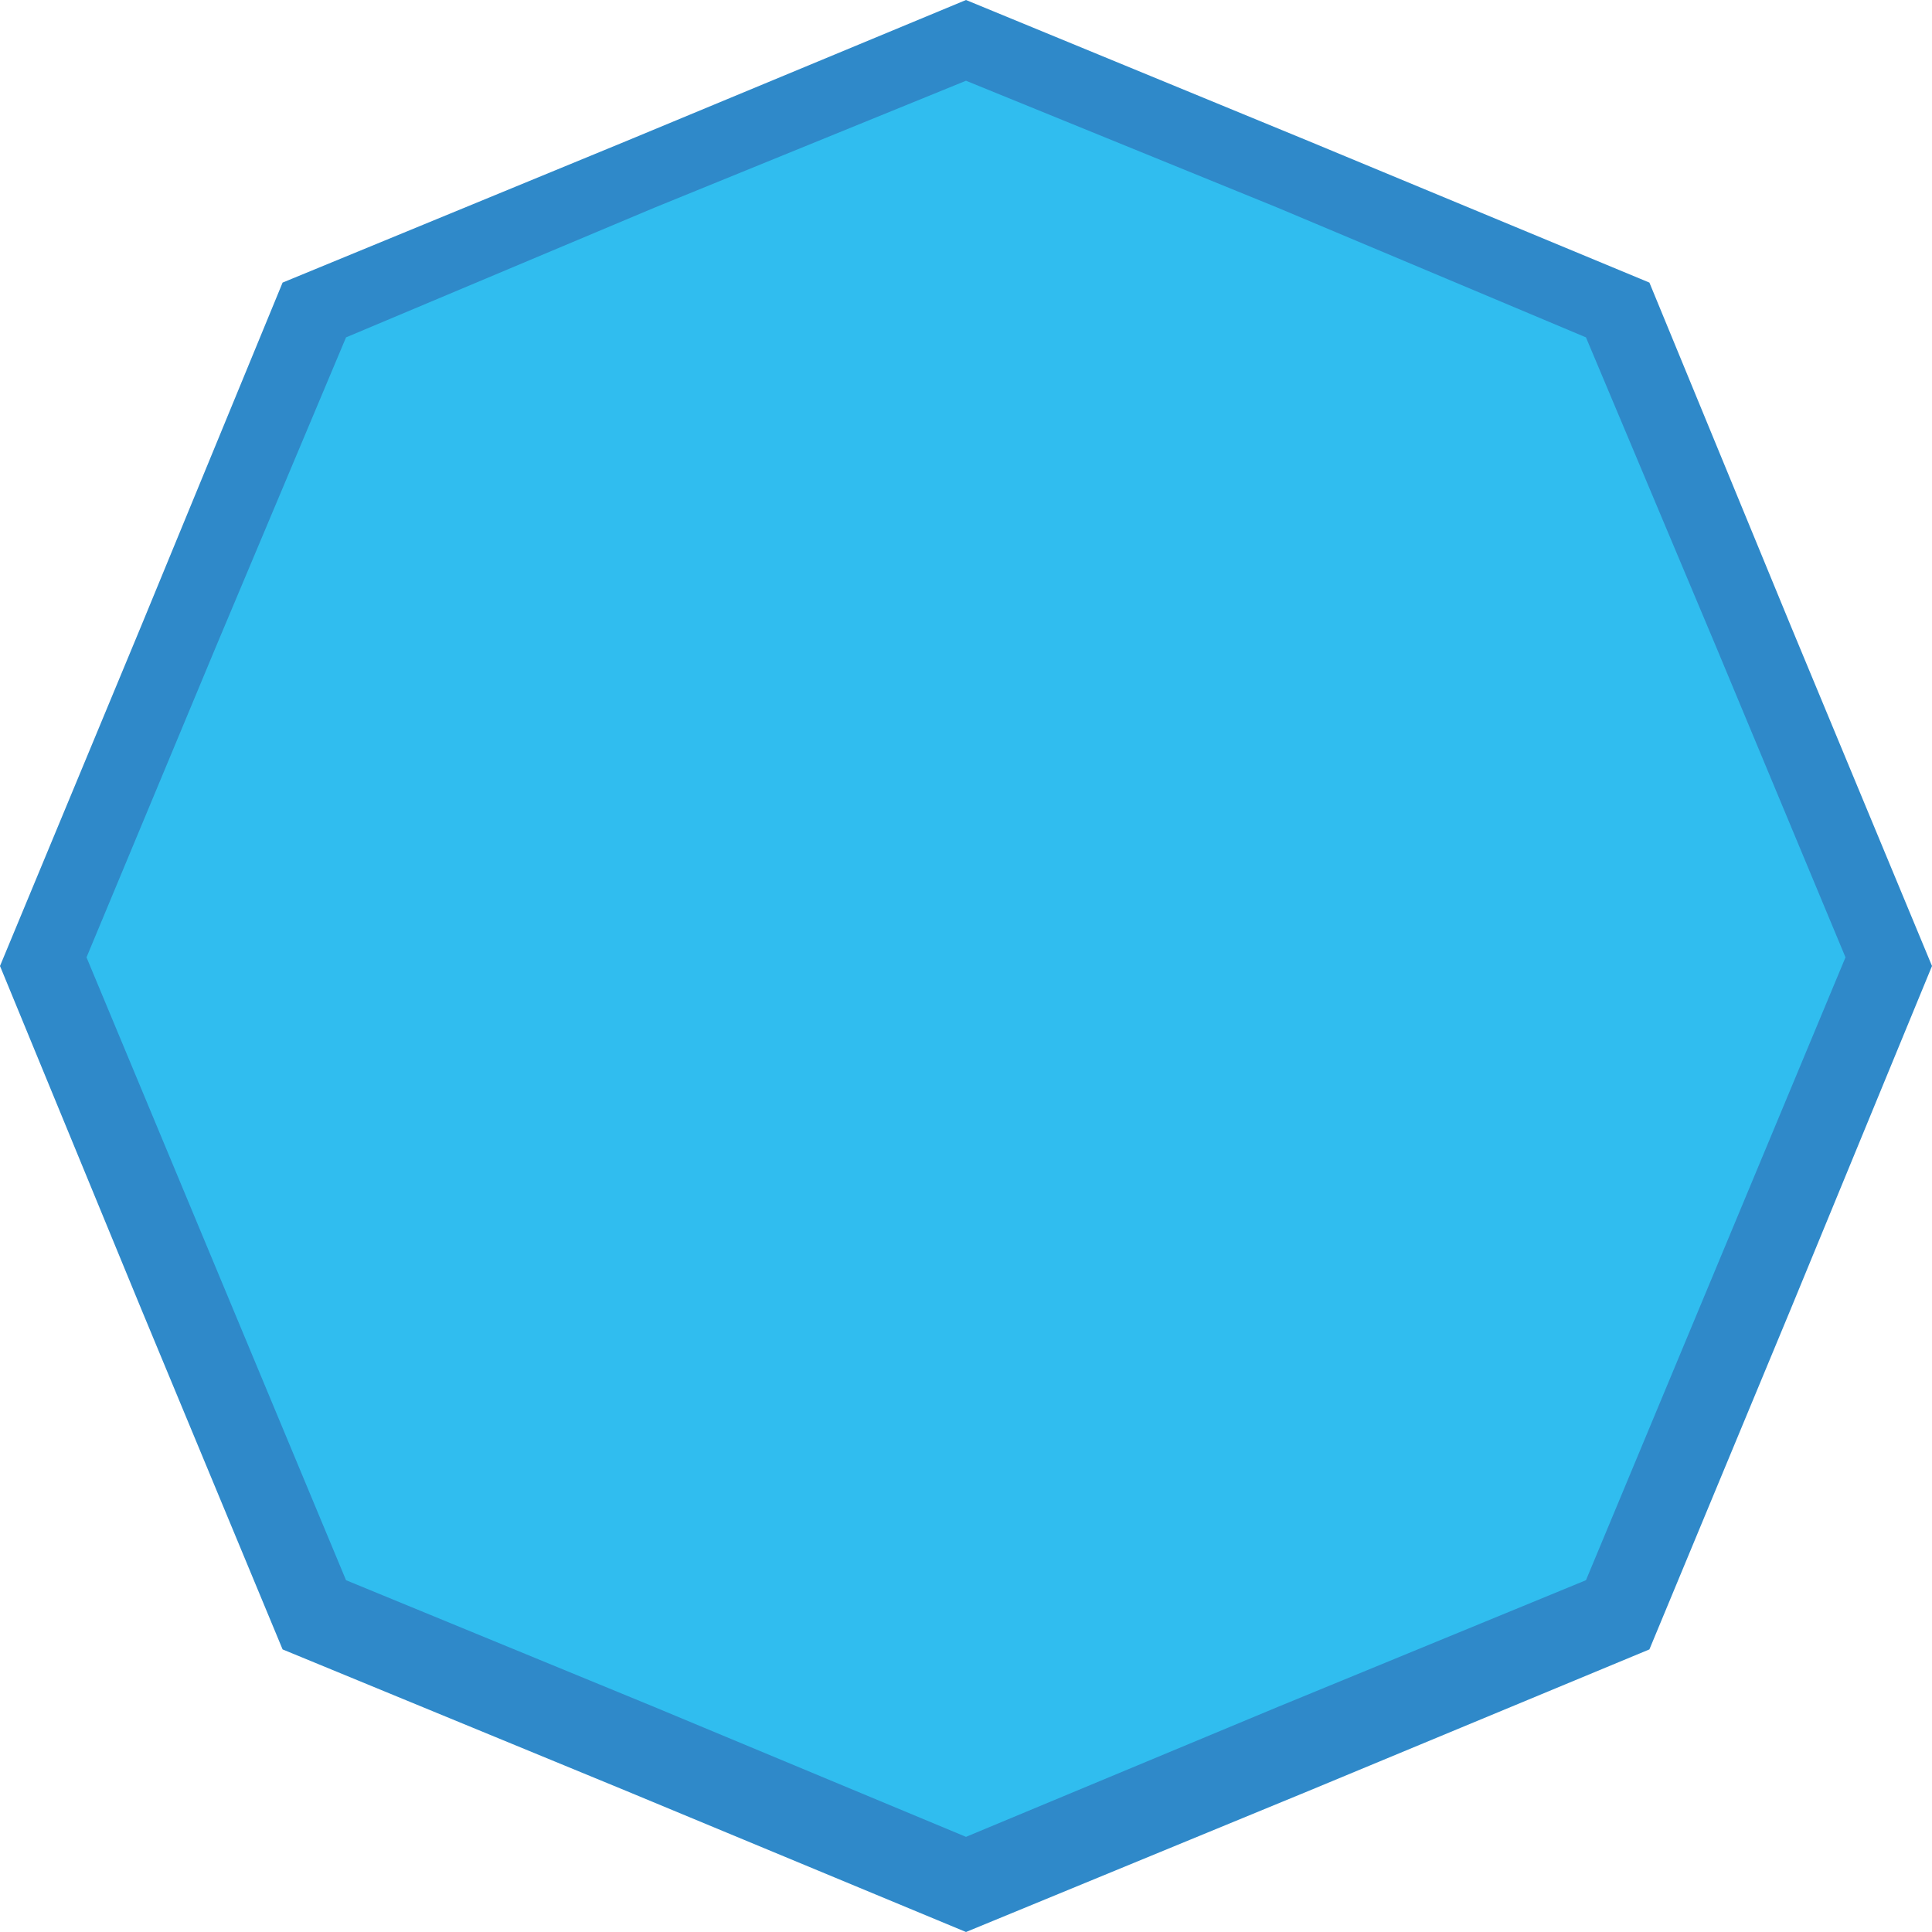 <?xml version="1.0" encoding="UTF-8" standalone="no"?>
<!-- Creator: CorelDRAW X7 -->

<svg
   xmlns:dc="http://purl.org/dc/elements/1.1/"
   xmlns:cc="http://creativecommons.org/ns#"
   xmlns:rdf="http://www.w3.org/1999/02/22-rdf-syntax-ns#"
   xmlns:svg="http://www.w3.org/2000/svg"
   xmlns="http://www.w3.org/2000/svg"
   xmlns:sodipodi="http://sodipodi.sourceforge.net/DTD/sodipodi-0.dtd"
   xmlns:inkscape="http://www.inkscape.org/namespaces/inkscape"
   xml:space="preserve"
   width="56.346mm"
   height="56.346mm"
   version="1.1"
   style="shape-rendering:geometricPrecision; text-rendering:geometricPrecision; image-rendering:optimizeQuality; fill-rule:evenodd; clip-rule:evenodd"
   viewBox="0 0 670 670"
   id="svg2"
   inkscape:version="0.48.3.1 r9886"
   sodipodi:docname="3D Style223-1.svg"><sodipodi:namedview
   pagecolor="#ffffff"
   bordercolor="#666666"
   borderopacity="1"
   objecttolerance="10"
   gridtolerance="10"
   guidetolerance="10"
   inkscape:pageopacity="0"
   inkscape:pageshadow="2"
   inkscape:window-width="640"
   inkscape:window-height="454"
   id="namedview14"
   showgrid="false"
   inkscape:zoom="1.18207"
   inkscape:cx="99.824883"
   inkscape:cy="99.824883"
   inkscape:window-x="298"
   inkscape:window-y="247"
   inkscape:window-maximized="0"
   inkscape:current-layer="svg2" />
 <defs
   id="defs4">
  <style
   type="text/css"
   id="style6">
   
    .fil1 {fill:#30BDEF}
    .fil0 {fill:#2F89C9}
   
  </style>
 
  
  
  
 </defs>
 <g
   id="shape"
   inkscape:label="#g2998"><polygon
     class="fil0"
     points="572,98 621,217 670,335 621,454 572,572 454,621 335,670 217,621 98,572 49,454 0,335 49,217 98,98 217,49 335,0 454,49 "
     id="polygon10"
     style="fill:#2f89c9" /></g><g
   id="light"
   inkscape:label="#g2995"><polygon
     class="fil1"
     points="550,117 595,224 640,332 595,440 550,548 443,592 335,637 227,592 120,548 75,440 30,332 75,224 120,117 227,72 335,28 443,72 "
     id="polygon12"
     style="fill:#30bdef" /></g>
</svg>